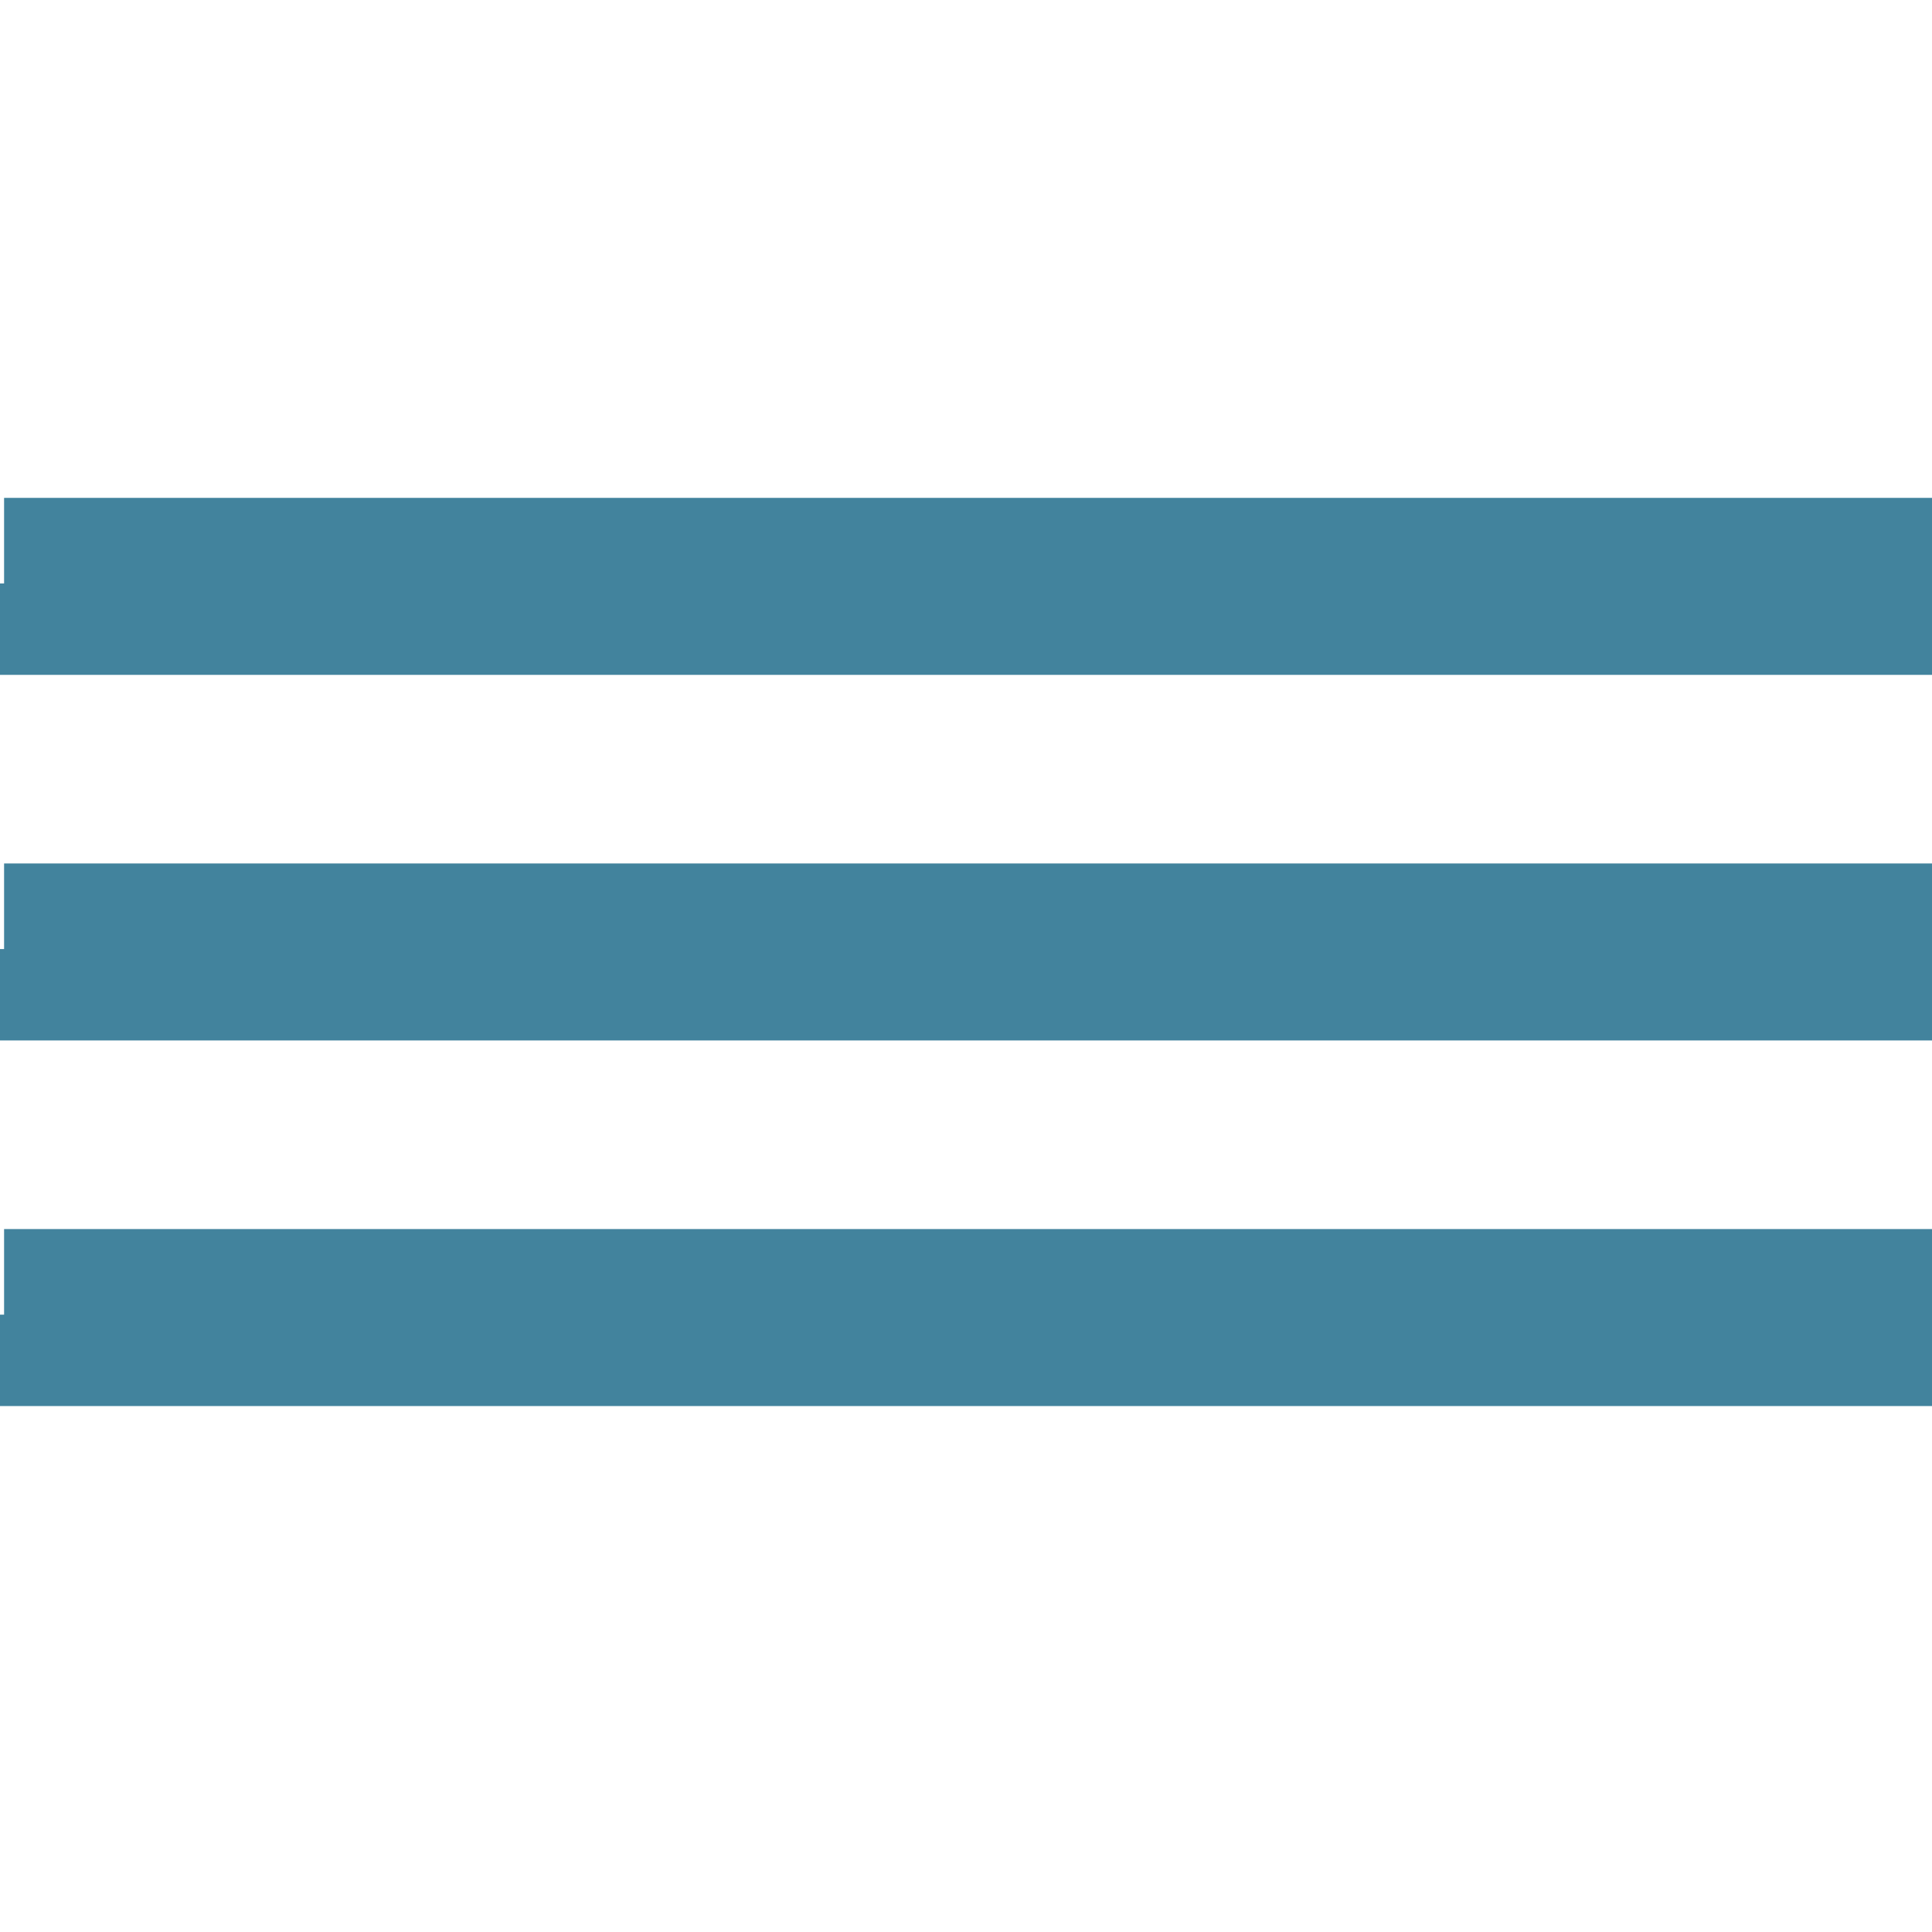 <?xml version="1.0" encoding="UTF-8" standalone="no"?>
<svg
   xmlns:dc="http://purl.org/dc/elements/1.1/"
   xmlns:cc="http://creativecommons.org/ns#"
   xmlns:rdf="http://www.w3.org/1999/02/22-rdf-syntax-ns#"
   xmlns:svg="http://www.w3.org/2000/svg"
   xmlns="http://www.w3.org/2000/svg"
   xmlns:sodipodi="http://sodipodi.sourceforge.net/DTD/sodipodi-0.dtd"
   xmlns:inkscape="http://www.inkscape.org/namespaces/inkscape"
   viewBox="0 0 26 26"
   version="1.1"
   width="50px"
   height="50px"
   id="svg2"
   inkscape:version="0.91 r13725"
   sodipodi:docname="menu.svg">
  <defs
     id="defs9" />
  <sodipodi:namedview
     pagecolor="#ffffff"
     bordercolor="#666666"
     borderopacity="1"
     objecttolerance="10"
     gridtolerance="10"
     guidetolerance="10"
     inkscape:pageopacity="0"
     inkscape:pageshadow="2"
     inkscape:window-width="1920"
     inkscape:window-height="1056"
     id="namedview7"
     showgrid="false"
     inkscape:zoom="9.6237233"
     inkscape:cx="-9.7018438"
     inkscape:cy="27.935796"
     inkscape:window-x="1366"
     inkscape:window-y="24"
     inkscape:window-maximized="1"
     inkscape:current-layer="svg2" />
  <g
     id="g4157"
     transform="matrix(1,0,0,0.615,0,5.392)">
    <path
       style="fill:#42839d;fill-opacity:1"
       d="m 0,4 0,2 26,0 0,-2 z m 0,8 0,2 26,0 0,-2 z m 0,8 0,2 26,0 0,-2 z"
       id="path5"
       inkscape:connector-curvature="0" />
    <path
       style="fill:#42839d;fill-opacity:1"
       d="m 0.055,2.127 0,2 26,0 0,-2 z m 0,8 0,2 26,0 0,-2 z m 0,8 0,2 26,0 0,-2 z"
       id="path5-3"
       inkscape:connector-curvature="0" />
  </g>
</svg>
